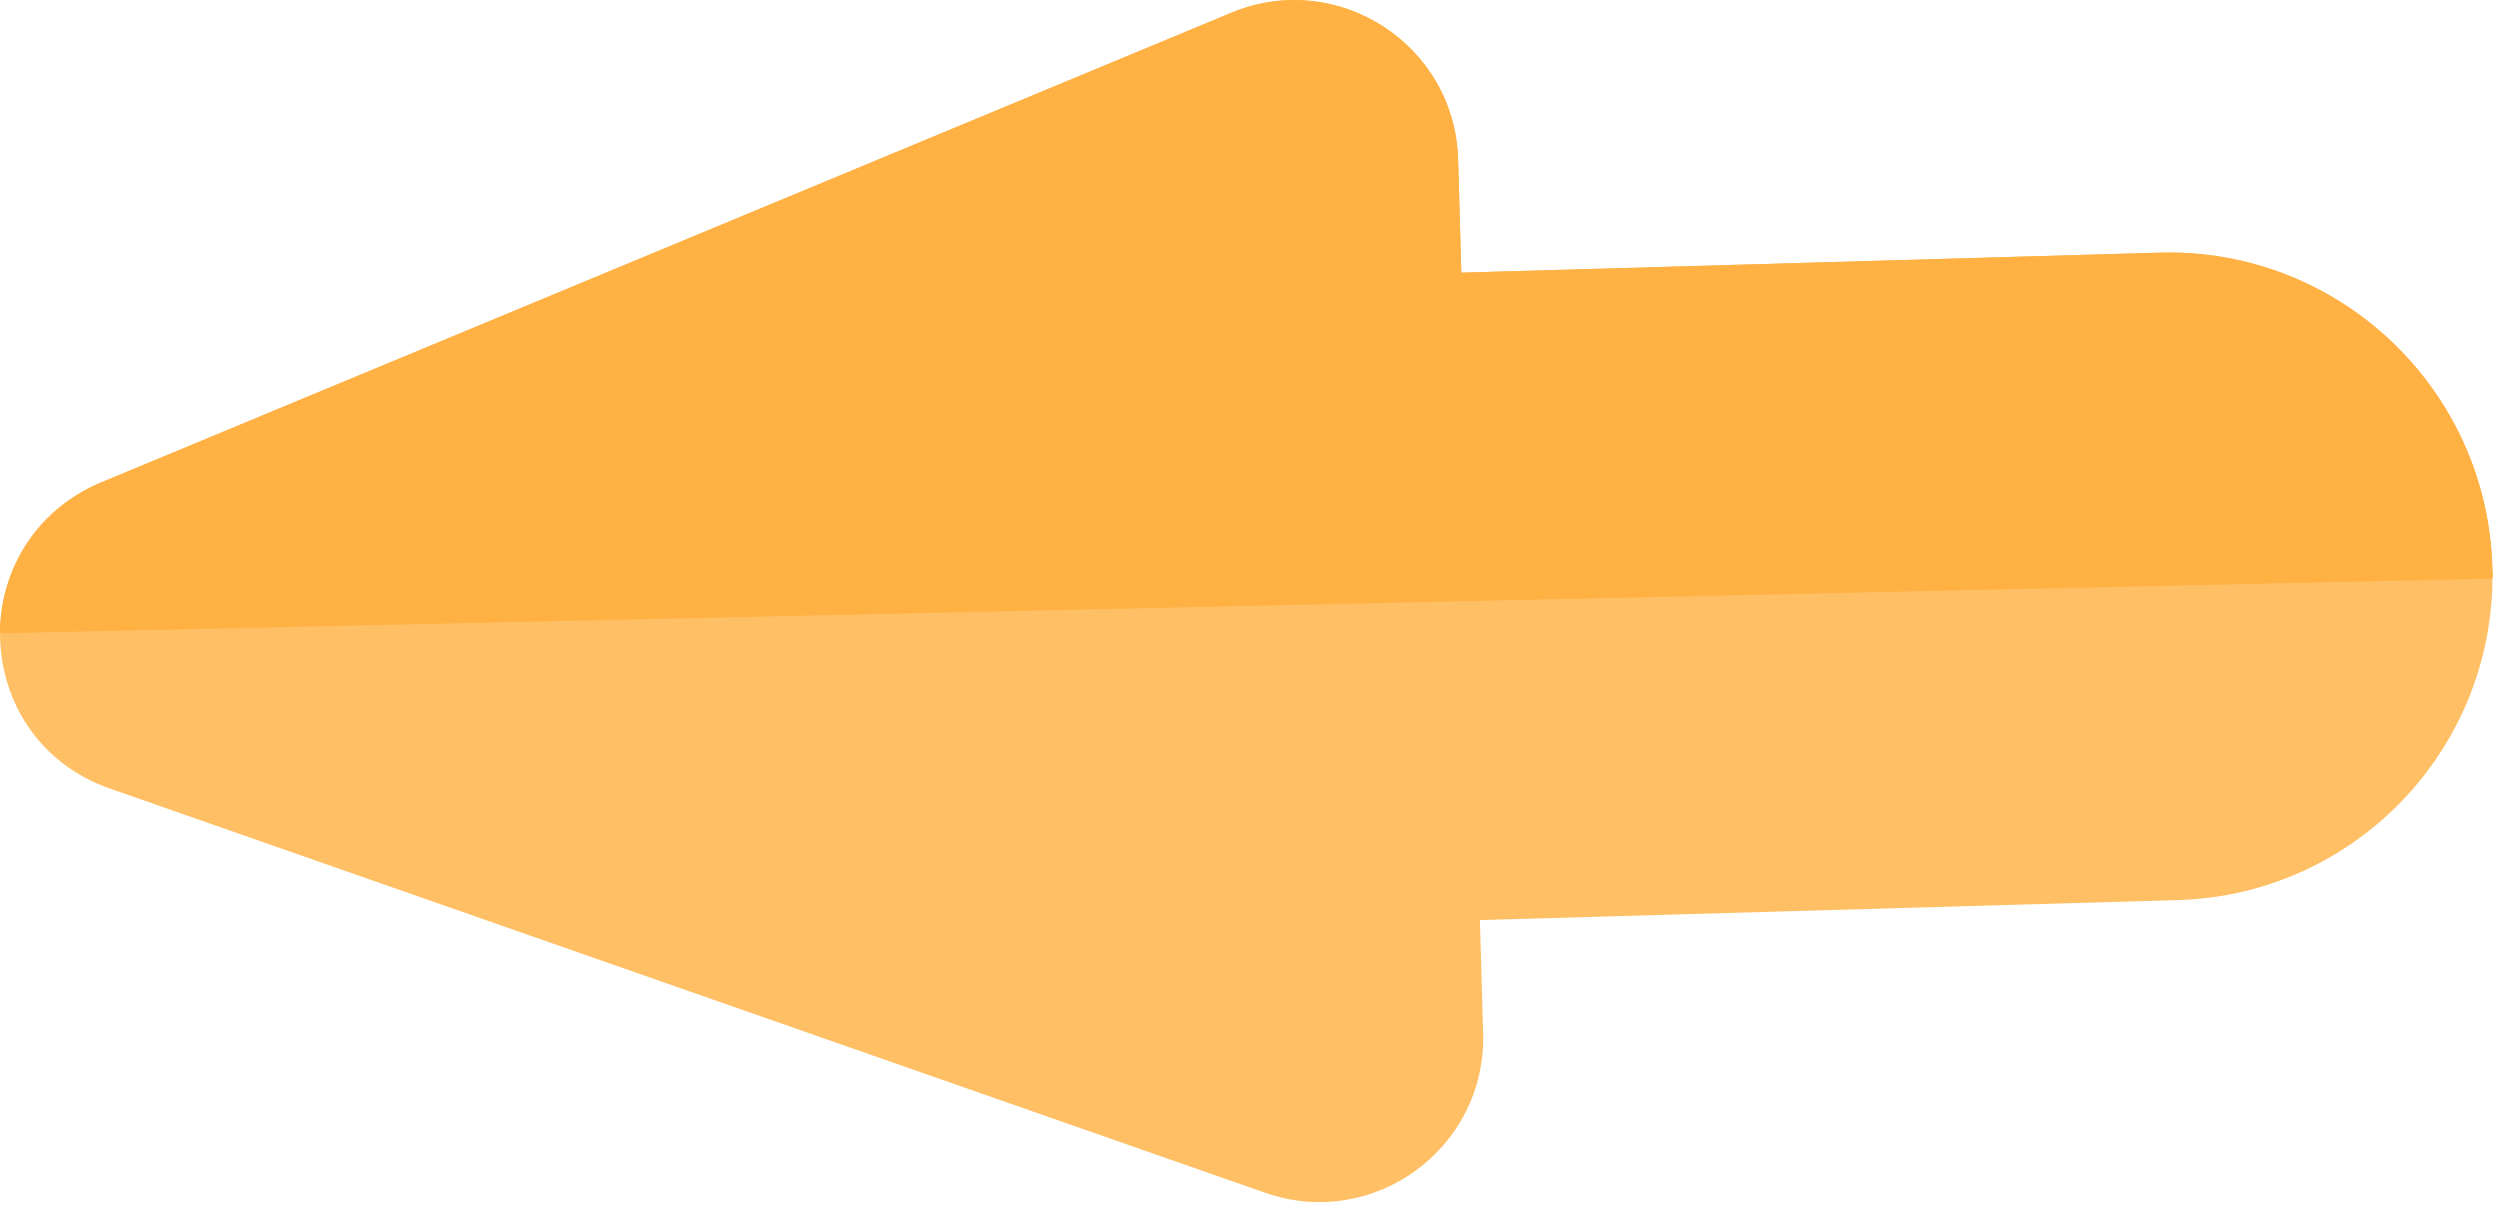 <?xml version="1.0" encoding="UTF-8"?> <svg xmlns="http://www.w3.org/2000/svg" width="68" height="33" viewBox="0 0 68 33" fill="none"><path d="M16.253 26.09L34.412 32.443C37.362 33.475 40.43 31.231 40.341 28.107L40.253 25.026L59.238 24.482C64.101 24.343 67.93 20.288 67.791 15.425C67.652 10.562 63.596 6.733 58.734 6.872L39.749 7.416L39.661 4.335C39.571 1.211 36.38 -0.853 33.494 0.346L15.729 7.729L2.749 13.123C-1.029 14.693 -0.874 20.097 2.988 21.448L16.253 26.09Z" fill="#FFBF64"></path><path d="M33.492 0.347L15.727 7.73L2.747 13.124C1.234 13.753 0 15.308 0 17.225L67.799 15.738C67.822 15.434 67.799 15.738 67.79 15.426C67.651 10.563 63.595 6.734 58.733 6.873L39.748 7.417L39.66 4.336C39.57 1.212 36.378 -0.852 33.492 0.347Z" fill="#FFB143"></path></svg> 